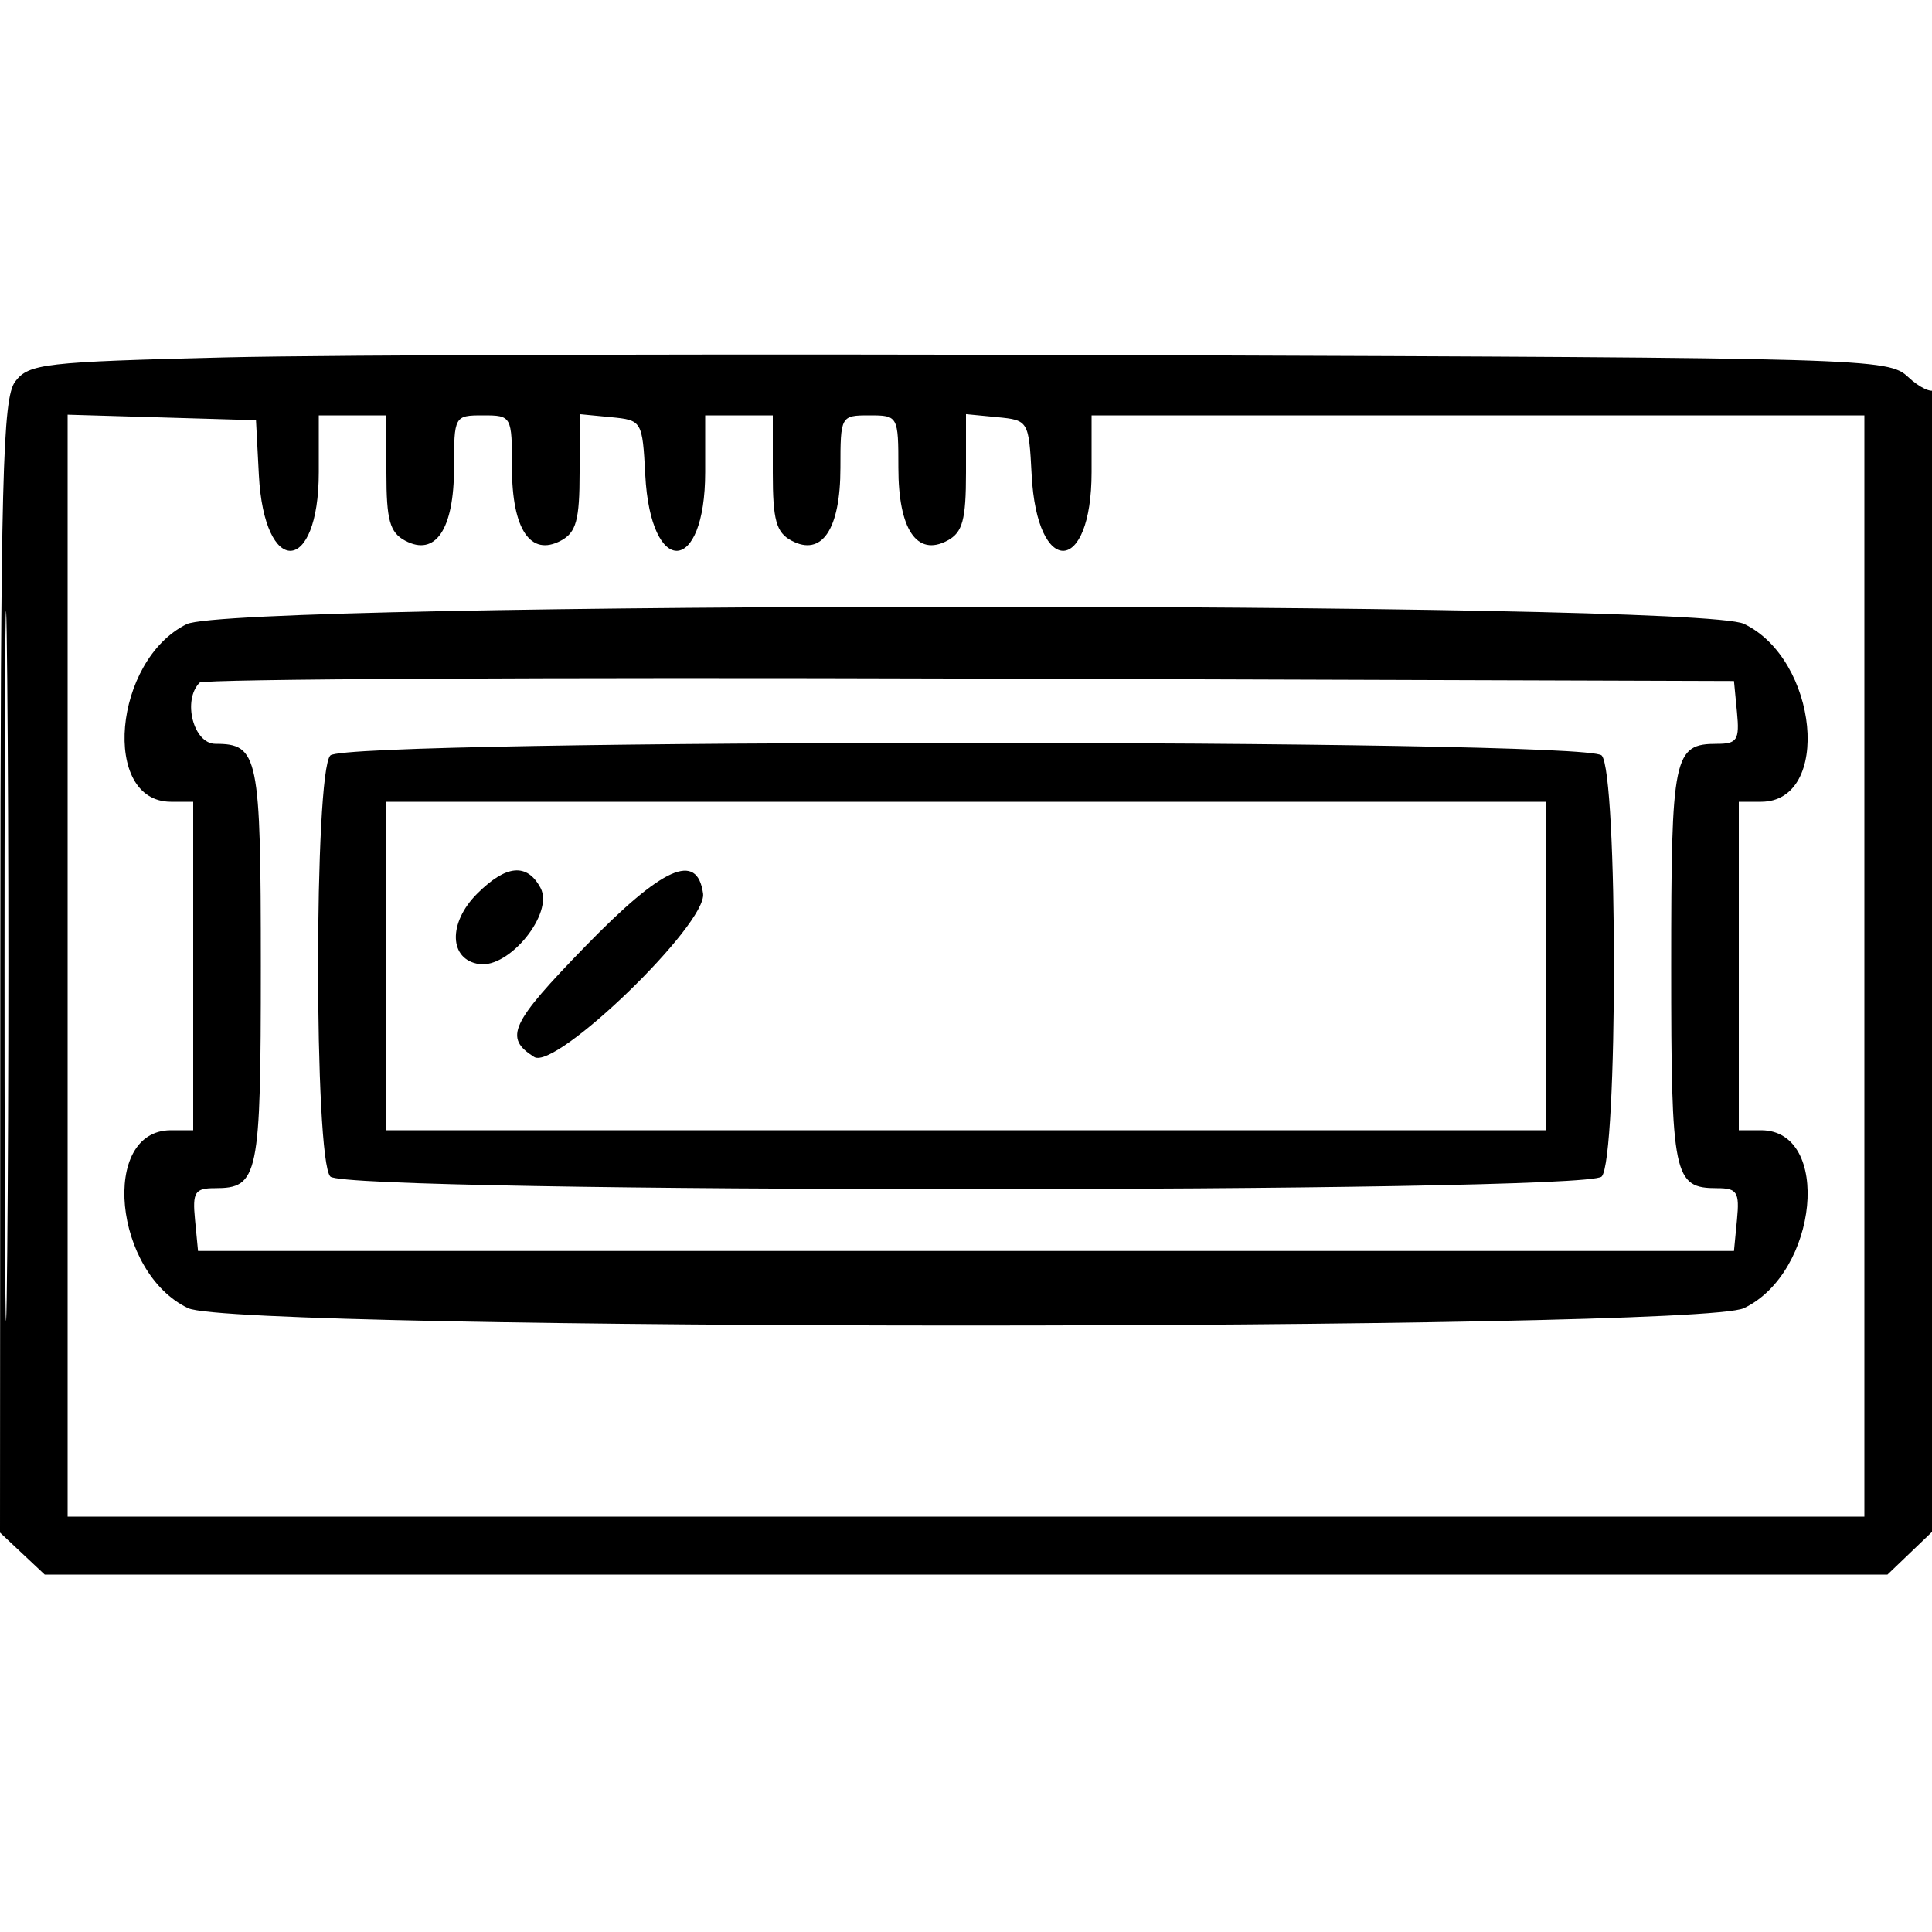<!DOCTYPE svg PUBLIC "-//W3C//DTD SVG 1.1//EN" "http://www.w3.org/Graphics/SVG/1.1/DTD/svg11.dtd">
<svg xmlns="http://www.w3.org/2000/svg" viewBox="0 0 200 200">
<path d="M23.291 37c-18.719.463-20.32.647-21.718 2.5C.268 41.229.059 49.434.032 100.076L0 158.651l2.314 2.175L4.629 163h190.762l2.804-2.687 2.805-2.687v-58.98c0-32.439-.304-58.675-.676-58.304-.372.372-1.628-.218-2.791-1.311-2.067-1.942-3.848-1.994-78.074-2.259-41.778-.15-85.053-.047-96.168.228M.469 100c0 32.725.126 46.112.28 29.75.155-16.363.155-43.138 0-59.5C.595 53.887.469 67.275.469 100M7 99.964V157h186V43h-80v5.878c0 10.673-5.644 10.936-6.203.289-.293-5.592-.34-5.671-3.547-5.98l-3.25-.314v6.028c0 4.933-.351 6.216-1.931 7.062C94.919 57.649 93 54.797 93 48.429 93 43.063 92.965 43 90 43s-3 .063-3 5.429c0 6.368-1.919 9.22-5.069 7.534C80.354 55.119 80 53.835 80 48.965V43h-7v5.878c0 10.673-5.644 10.936-6.203.289-.293-5.592-.34-5.671-3.547-5.98L60 42.873v6.028c0 4.933-.351 6.216-1.931 7.062C54.919 57.649 53 54.797 53 48.429 53 43.063 52.965 43 50 43s-3 .063-3 5.429c0 6.368-1.919 9.22-5.069 7.534C40.354 55.119 40 53.835 40 48.965V43h-7v5.878c0 10.673-5.644 10.936-6.203.289L26.5 43.5l-9.75-.286L7 42.928v57.036m12.321-35.351C11.737 68.354 10.445 83 17.7 83H20v34h-2.3c-7.36 0-5.934 14.763 1.778 18.423 5.043 2.393 156.001 2.393 161.044 0 7.712-3.66 9.138-18.423 1.778-18.423H180V83h2.3c7.36 0 5.934-14.763-1.778-18.423-5.025-2.384-156.362-2.35-161.201.036m1.352 6.048C18.859 72.474 20.021 77 22.3 77c4.454 0 4.7 1.202 4.7 23 0 21.851-.238 23-4.763 23-2.064 0-2.324.412-2.05 3.25l.313 3.25h159l.313-3.25c.274-2.838.014-3.25-2.05-3.25-4.525 0-4.763-1.149-4.763-23s.238-23 4.763-23c2.064 0 2.324-.412 2.05-3.25l-.313-3.25-79.077-.256c-43.493-.141-79.38.047-79.75.417M34.2 78.2c-1.697 1.697-1.697 41.903 0 43.6 1.735 1.735 129.865 1.735 131.6 0 1.697-1.697 1.697-41.903 0-43.6-1.735-1.735-129.865-1.735-131.6 0M40 100v17h120V83H40v17m9.388-7.479c-3.027 3.027-2.907 6.834.229 7.281 3.126.446 7.735-5.275 6.344-7.874-1.4-2.617-3.558-2.422-6.573.593m11.235 5.416c-7.797 8.012-8.482 9.488-5.325 11.479 2.239 1.412 17.929-13.768 17.484-16.916-.616-4.366-4.162-2.78-12.159 5.437" fill-rule="evenodd"/>
</svg>